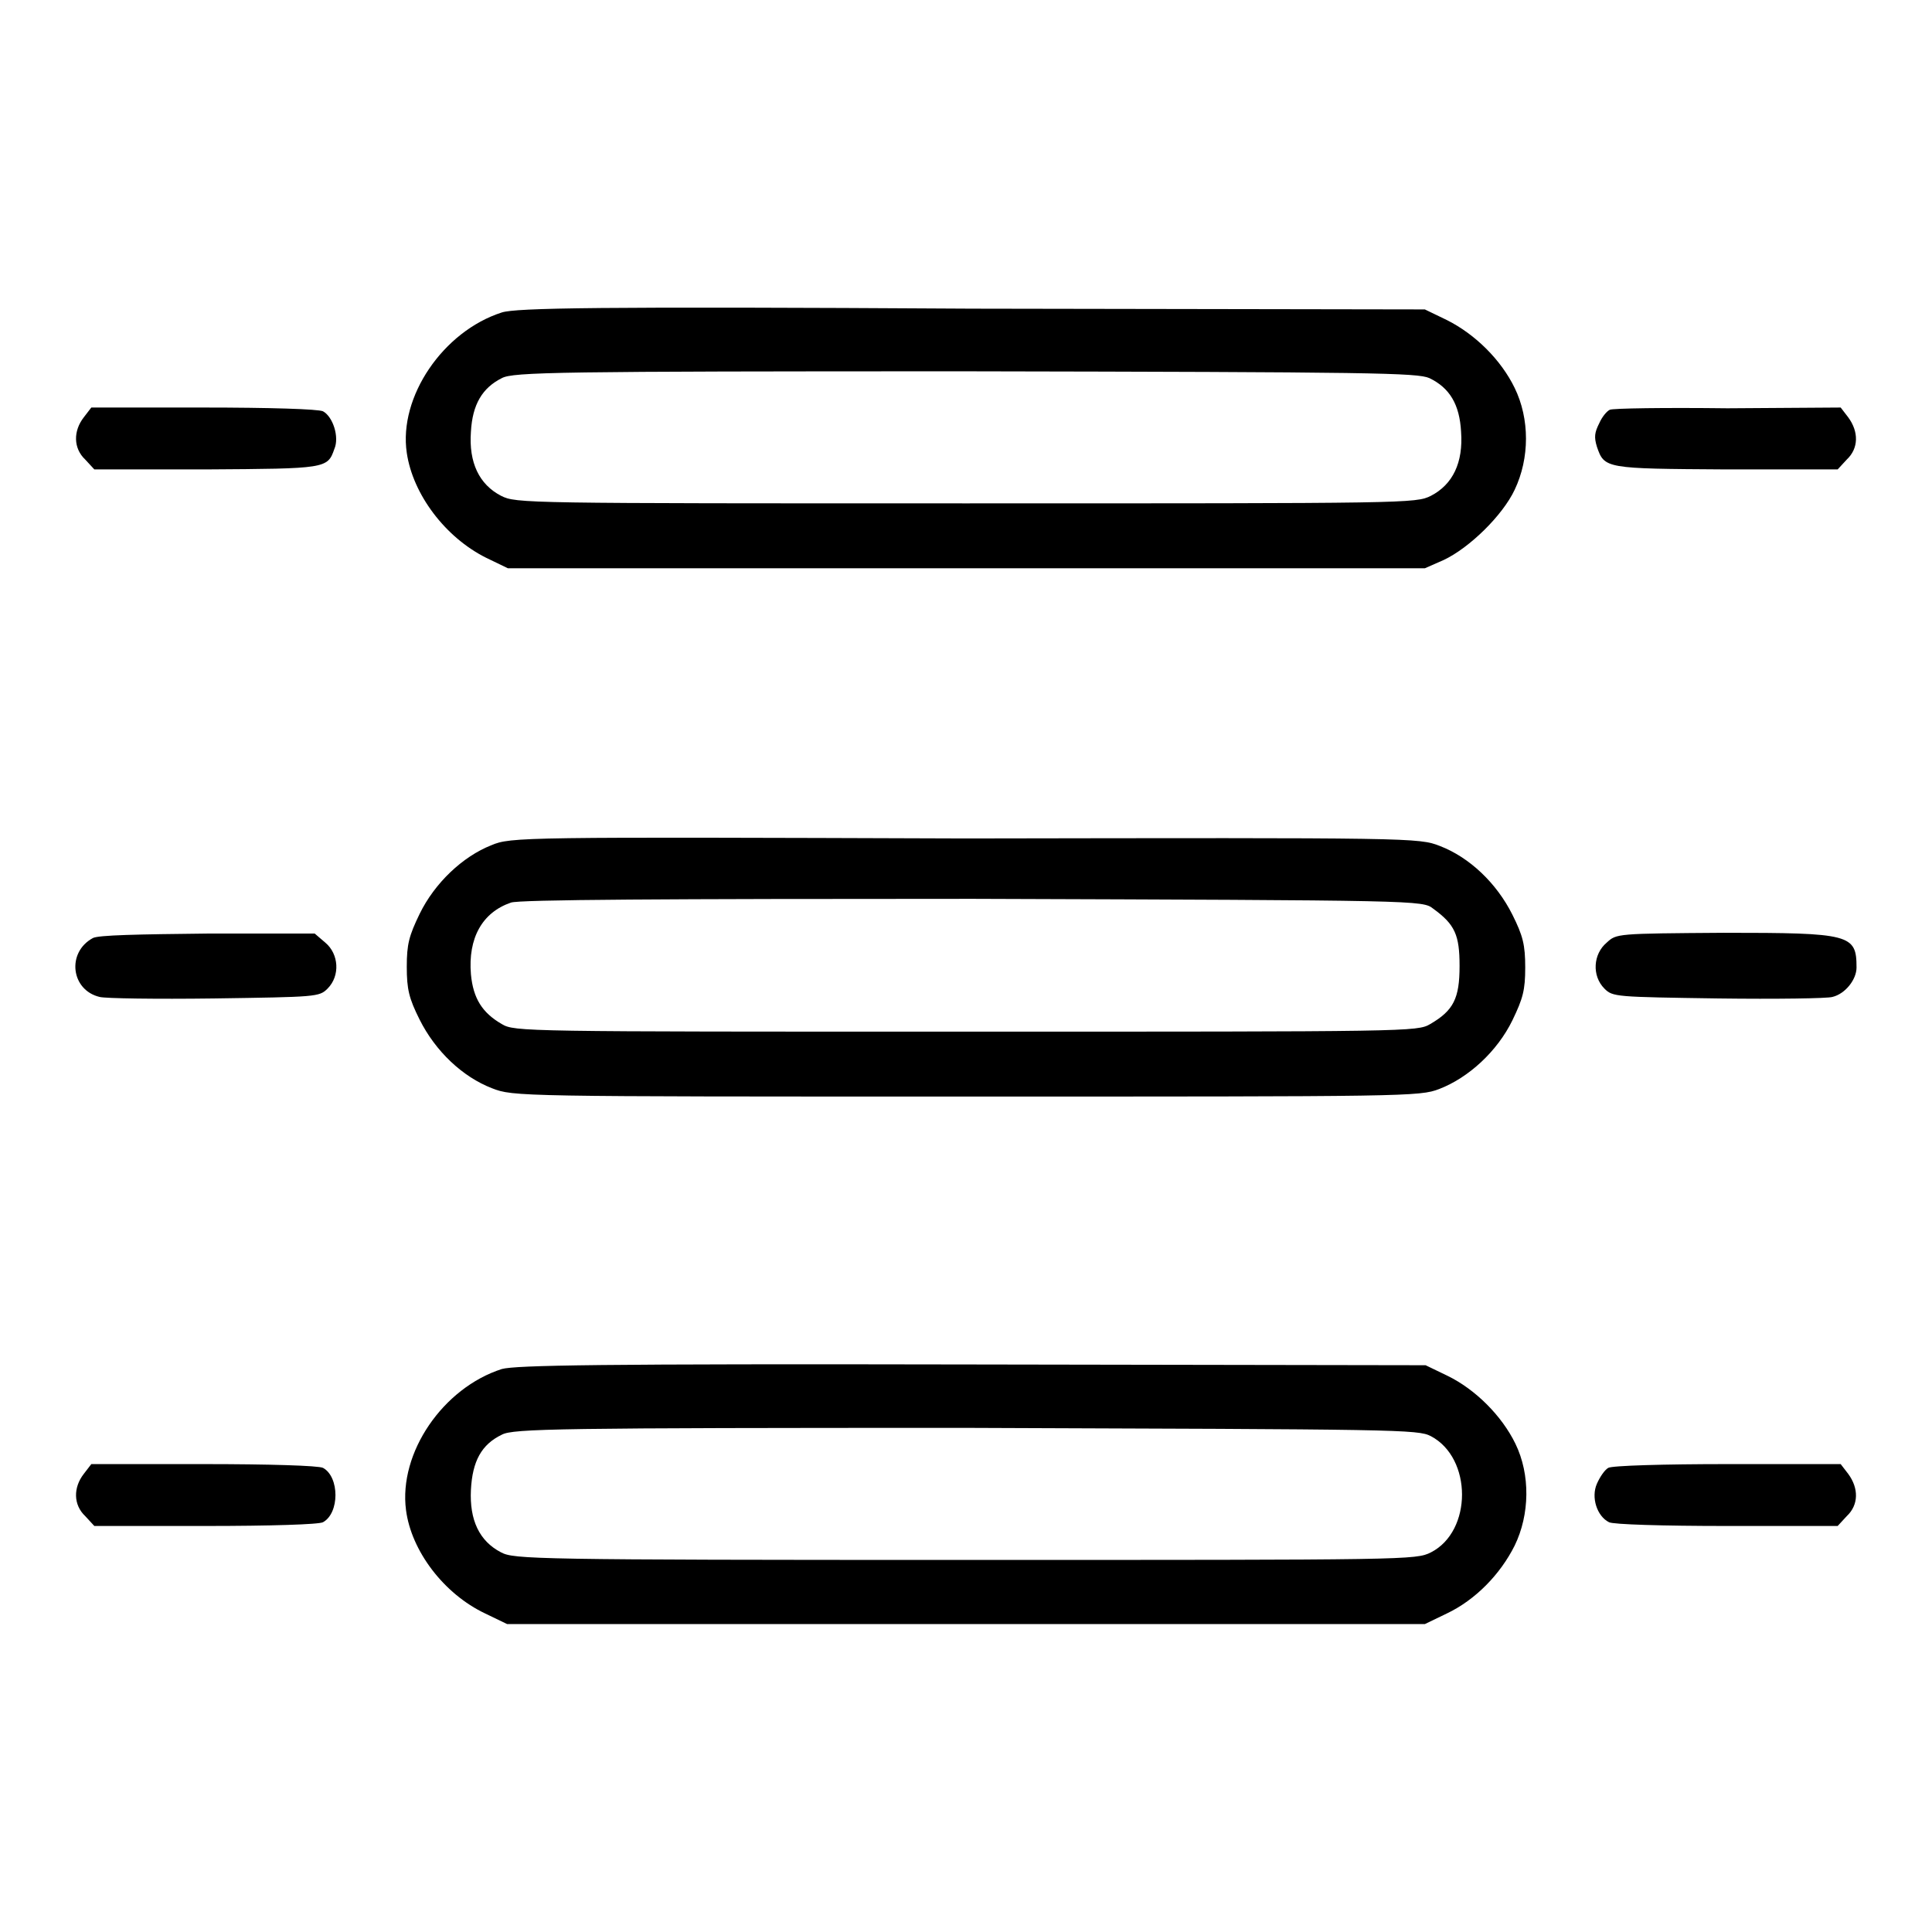 <?xml version="1.0" encoding="utf-8"?>
<!-- Svg Vector Icons : http://www.onlinewebfonts.com/icon -->
<!DOCTYPE svg PUBLIC "-//W3C//DTD SVG 1.1//EN" "http://www.w3.org/Graphics/SVG/1.1/DTD/svg11.dtd">
<svg version="1.1" xmlns="http://www.w3.org/2000/svg" xmlns:xlink="http://www.w3.org/1999/xlink" x="0px" y="0px" viewBox="0 0 256 256" enable-background="new 0 0 256 256" xml:space="preserve">
<g><g><g><path fill="#000000" d="M66.5,41.4c-7.8,2.5-13.7,11.2-12.6,18.6c0.8,5.5,5.1,11.2,10.5,13.9l2.9,1.4H128h60.8l2.5-1.1c3.4-1.6,7.8-5.9,9.4-9.3c2-4.2,2-9.4,0-13.5c-1.8-3.7-5.2-7.1-9-9l-2.9-1.4l-60-0.1C79,40.6,68.4,40.8,66.5,41.4z M189.4,50.1c2.7,1.3,4,3.5,4.2,7.1c0.3,4.1-1.1,7-4,8.5c-2,1-2.9,1-61.6,1c-58.7,0-59.6,0-61.6-1c-2.9-1.5-4.3-4.4-4-8.5c0.2-3.6,1.5-5.8,4.1-7.1c1.5-0.8,7.4-0.9,61.4-0.9C182,49.3,187.8,49.4,189.4,50.1z"/><path fill="#000000" d="M11.1,55.3c-1.4,1.8-1.4,4.1,0.2,5.6l1.2,1.3h14.8c15.9-0.1,16.1-0.1,17-2.7c0.7-1.6-0.2-4.3-1.5-5c-0.6-0.3-7.1-0.5-15.9-0.5H12.1L11.1,55.3z"/><path fill="#000000" d="M213.3,54.3c-0.4,0.2-1,0.9-1.4,1.8c-0.6,1.2-0.7,1.8-0.3,3.1c1,2.9,1.1,2.9,17.1,3h14.8l1.2-1.3c1.6-1.5,1.6-3.7,0.2-5.6l-1-1.3l-15,0.1C220.7,54,213.6,54.1,213.3,54.3z"/><path fill="#000000" d="M65.1,112c-3.8,1.5-7.5,5-9.5,9.1c-1.4,2.9-1.7,4-1.7,7c0,3,0.3,4.2,1.7,7c2.1,4.2,5.7,7.6,9.6,9.1c2.8,1.1,3.5,1.1,62.8,1.1c58.5,0,60.1,0,62.7-1c3.9-1.5,7.7-5,9.7-9.1c1.4-2.9,1.7-4,1.7-7c0-3-0.3-4.2-1.7-7c-2.1-4.2-5.7-7.6-9.6-9.1c-2.8-1.1-3.5-1.1-62.9-1C69,110.9,67.7,110.9,65.1,112z M189.9,120.4c2.9,2.1,3.5,3.5,3.5,7.6c0,4.3-0.8,5.9-3.9,7.7c-1.7,1-2.7,1-61.5,1c-58.8,0-59.8,0-61.5-1c-2.6-1.5-3.8-3.4-4.1-6.6c-0.4-4.8,1.5-8.2,5.3-9.5c1-0.4,20.5-0.5,61.2-0.5C188.2,119.3,188.5,119.3,189.9,120.4z"/><path fill="#000000" d="M12.3,124.3c-3.5,1.9-2.9,6.9,0.9,7.8c0.7,0.2,7.5,0.3,15.1,0.2c13.6-0.2,14-0.2,15.1-1.3c1.7-1.7,1.5-4.6-0.3-6.1l-1.4-1.2H27.6C18.3,123.8,13,123.9,12.3,124.3z"/><path fill="#000000" d="M212.9,124.9c-1.8,1.5-2,4.4-0.3,6.1c1.1,1.1,1.5,1.1,15.1,1.3c7.6,0.1,14.5,0,15.1-0.2c1.7-0.4,3.2-2.3,3.2-3.9c0-4.4-0.8-4.6-17.6-4.6C214.2,123.7,214.2,123.7,212.9,124.9z"/><path fill="#000000" d="M66.5,181.4c-7.8,2.5-13.7,11.1-12.7,18.7c0.7,5.4,5,11.1,10.5,13.7l2.9,1.4H128h60.8l2.9-1.4c3.8-1.8,7.1-5.2,9-9c2-4.1,2.1-9.4,0.1-13.5c-1.8-3.7-5.3-7.2-9-9l-2.9-1.4l-60-0.1C79,180.7,68.4,180.9,66.5,181.4z M189.6,190.3c5.5,2.9,5.5,12.6,0,15.4c-2,1-2.9,1-61.7,1c-57.2,0-59.8-0.1-61.5-1c-2.9-1.5-4.2-4.3-4-8.3c0.2-3.8,1.4-6,4.1-7.3c1.5-0.8,7.4-0.9,61.5-0.9C185.3,189.4,187.9,189.4,189.6,190.3z"/><path fill="#000000" d="M11.1,195.3c-1.4,1.8-1.4,4.1,0.2,5.6l1.2,1.3h14.7c8.6,0,15.1-0.2,15.6-0.5c2.2-1.2,2.2-6,0-7.2c-0.6-0.3-7.1-0.5-15.9-0.5H12.1L11.1,195.3z"/><path fill="#000000" d="M213.1,194.5c-0.5,0.3-1.1,1.2-1.5,2.1c-0.8,1.8,0,4.3,1.6,5.1c0.5,0.3,7.2,0.5,15.6,0.5h14.7l1.2-1.3c1.6-1.5,1.6-3.7,0.2-5.6l-1-1.3h-15C220.5,194,213.6,194.2,213.1,194.5z"/></g></g></g>
</svg>
